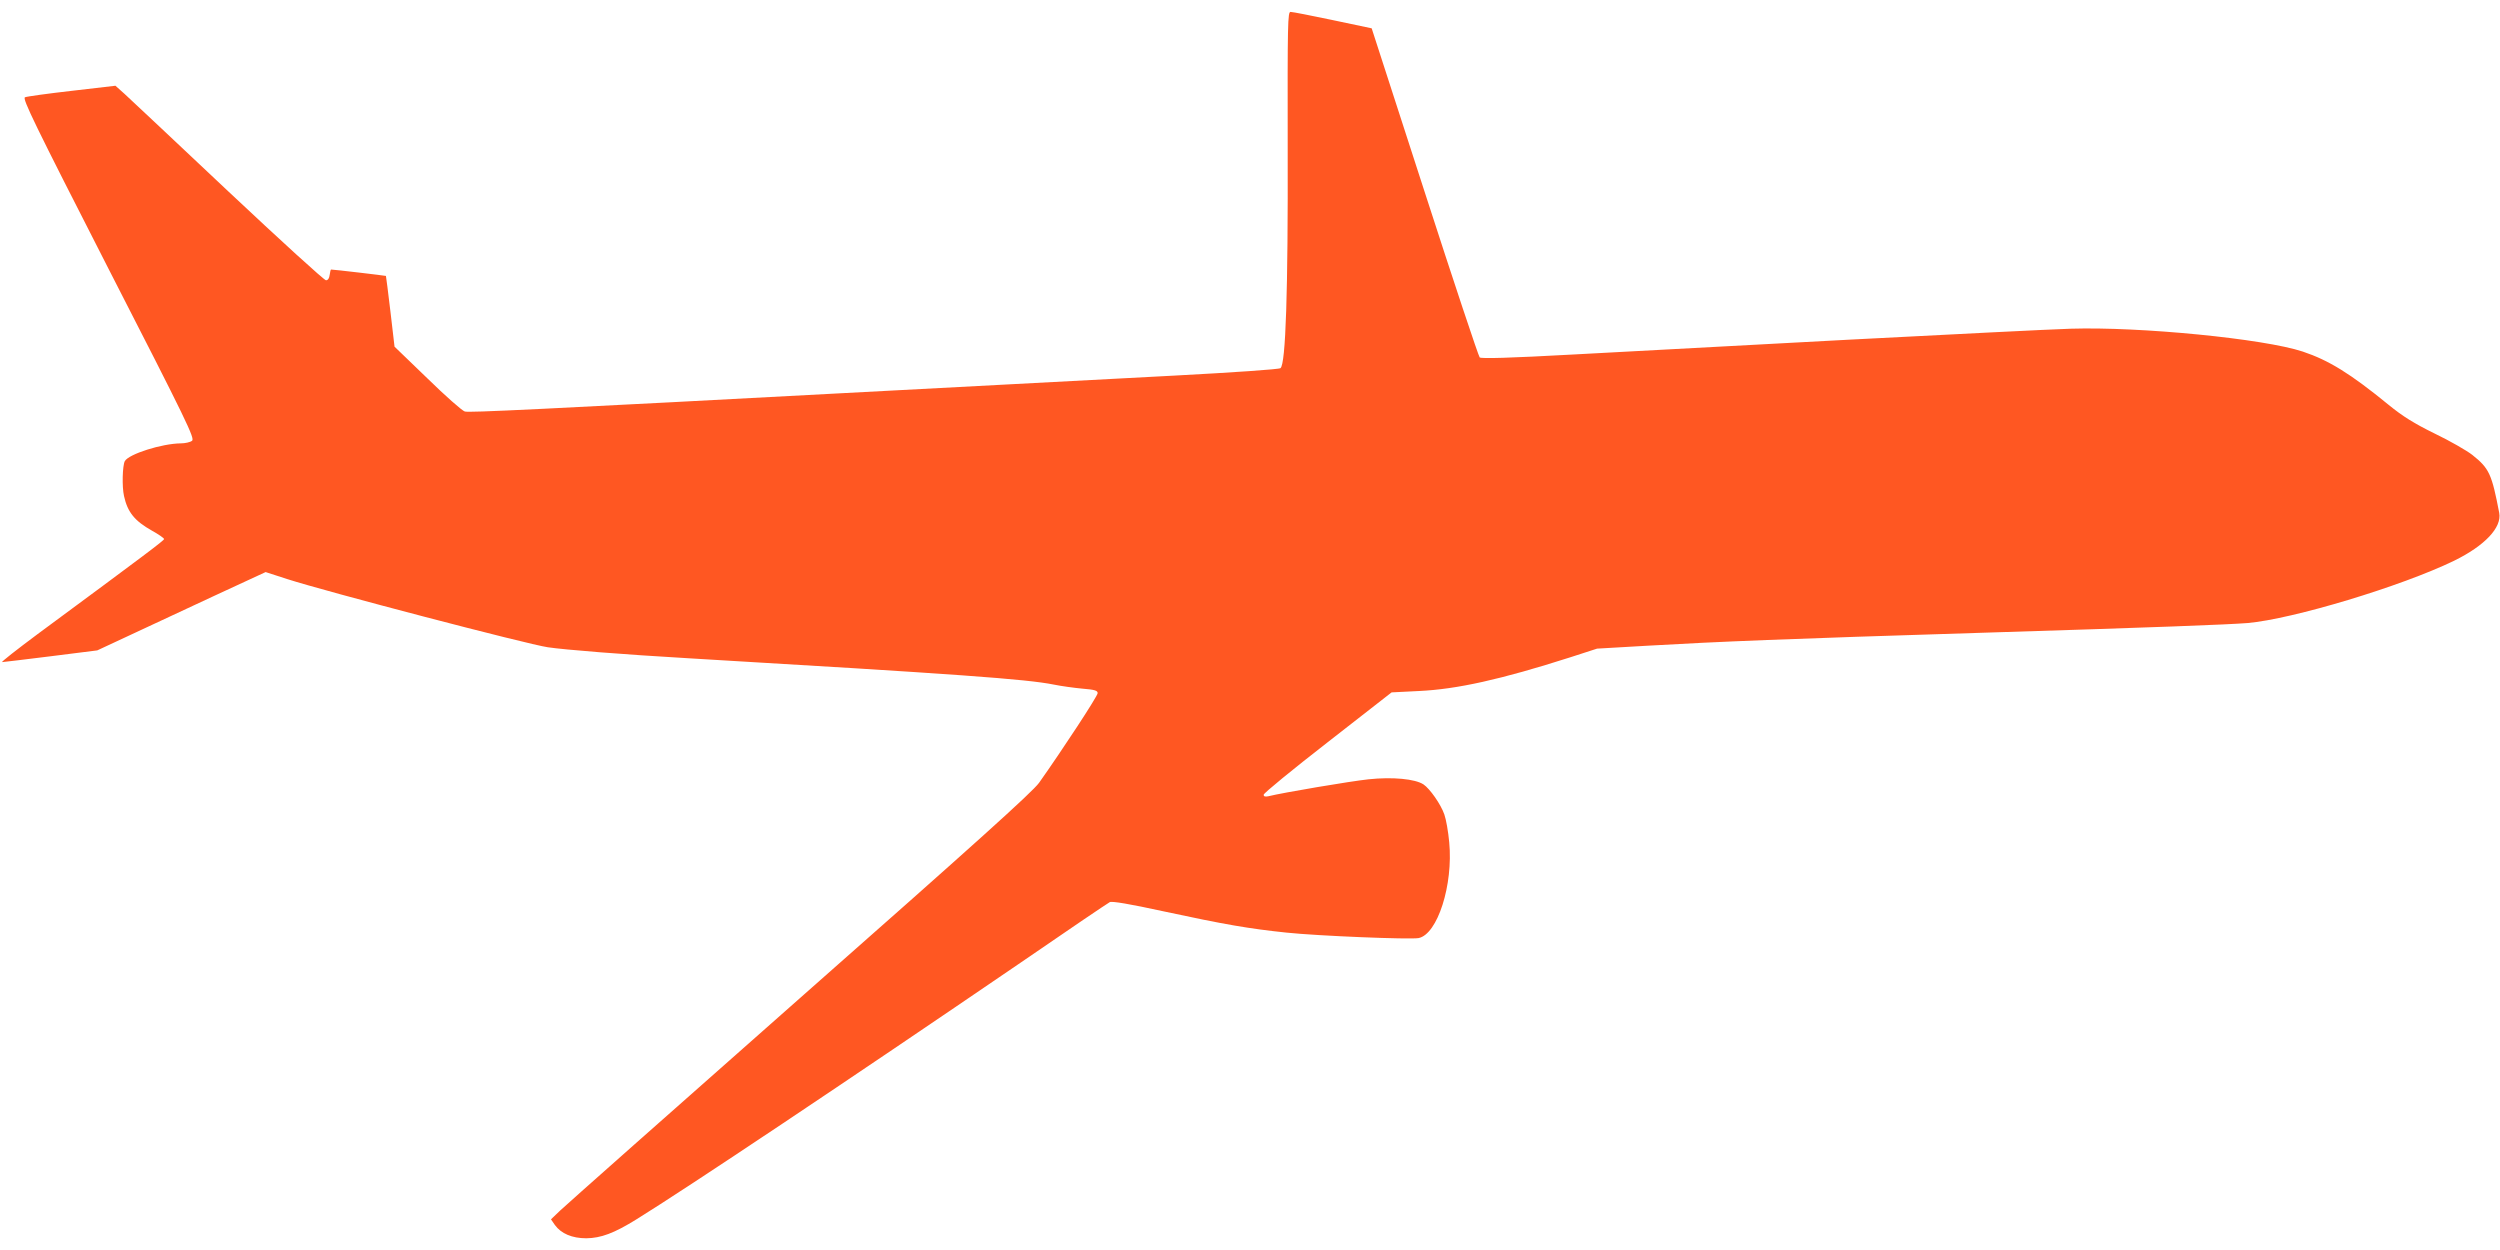 <?xml version="1.0" standalone="no"?>
<!DOCTYPE svg PUBLIC "-//W3C//DTD SVG 20010904//EN"
 "http://www.w3.org/TR/2001/REC-SVG-20010904/DTD/svg10.dtd">
<svg version="1.0" xmlns="http://www.w3.org/2000/svg"
 width="1280pt" height="640pt" viewBox="0 0 1280 640"
 preserveAspectRatio="xMidYMid meet">
<g transform="translate(0,640) scale(0.1,-0.1)"
fill="#ff5722" stroke="none">
<path d="M6593 5643 c2 -738 -10 -1108 -37 -1128 -8 -6 -241 -22 -542 -38
-291 -15 -945 -50 -1454 -77 -1854 -99 -2155 -113 -2180 -107 -14 4 -100 80
-192 170 l-168 162 -21 180 c-12 99 -22 181 -23 182 -2 2 -268 33 -281 33 -2
0 -5 -12 -7 -27 -2 -18 -9 -28 -19 -28 -9 0 -234 205 -500 455 -266 251 -505
475 -531 499 l-47 42 -223 -26 c-123 -14 -231 -29 -240 -33 -15 -6 47 -133
427 -877 404 -788 444 -871 428 -882 -9 -7 -35 -13 -57 -13 -98 -1 -267 -55
-287 -91 -12 -23 -15 -131 -4 -179 18 -82 54 -127 143 -177 34 -19 62 -38 62
-43 0 -7 -86 -72 -648 -487 -106 -79 -188 -143 -181 -143 6 0 119 14 249 30
l238 30 163 76 c90 42 284 132 431 201 l268 124 111 -36 c195 -63 1230 -334
1334 -349 88 -13 387 -37 715 -56 1390 -82 1735 -107 1875 -135 39 -8 105 -17
148 -21 63 -5 77 -10 77 -23 0 -15 -179 -288 -300 -459 -35 -48 -320 -305
-1225 -1103 -649 -573 -1201 -1062 -1227 -1087 l-47 -45 20 -29 c32 -44 88
-68 161 -68 75 1 142 26 255 96 262 162 1095 719 1958 1308 247 170 457 312
467 317 11 6 101 -9 275 -47 316 -68 439 -89 630 -109 161 -17 631 -36 676
-28 97 19 178 272 157 491 -5 54 -16 117 -25 142 -18 52 -74 132 -107 154 -43
28 -158 39 -281 26 -94 -10 -437 -68 -514 -87 -16 -3 -23 -1 -23 8 0 8 148
129 328 269 l327 255 140 7 c194 9 420 59 776 173 l136 44 259 15 c363 21 701
35 1704 66 906 28 1265 42 1367 50 231 20 788 188 1058 319 157 77 245 170
231 245 -38 199 -51 228 -138 297 -28 22 -115 72 -192 109 -106 52 -165 89
-236 147 -197 161 -306 228 -440 273 -200 66 -831 128 -1188 117 -103 -3 -612
-29 -1132 -56 -520 -28 -1156 -62 -1414 -76 -326 -18 -473 -22 -480 -15 -6 6
-133 387 -282 848 l-271 837 -199 42 c-109 23 -206 42 -216 42 -15 1 -16 -53
-15 -696z"/>
</g>
</svg>
